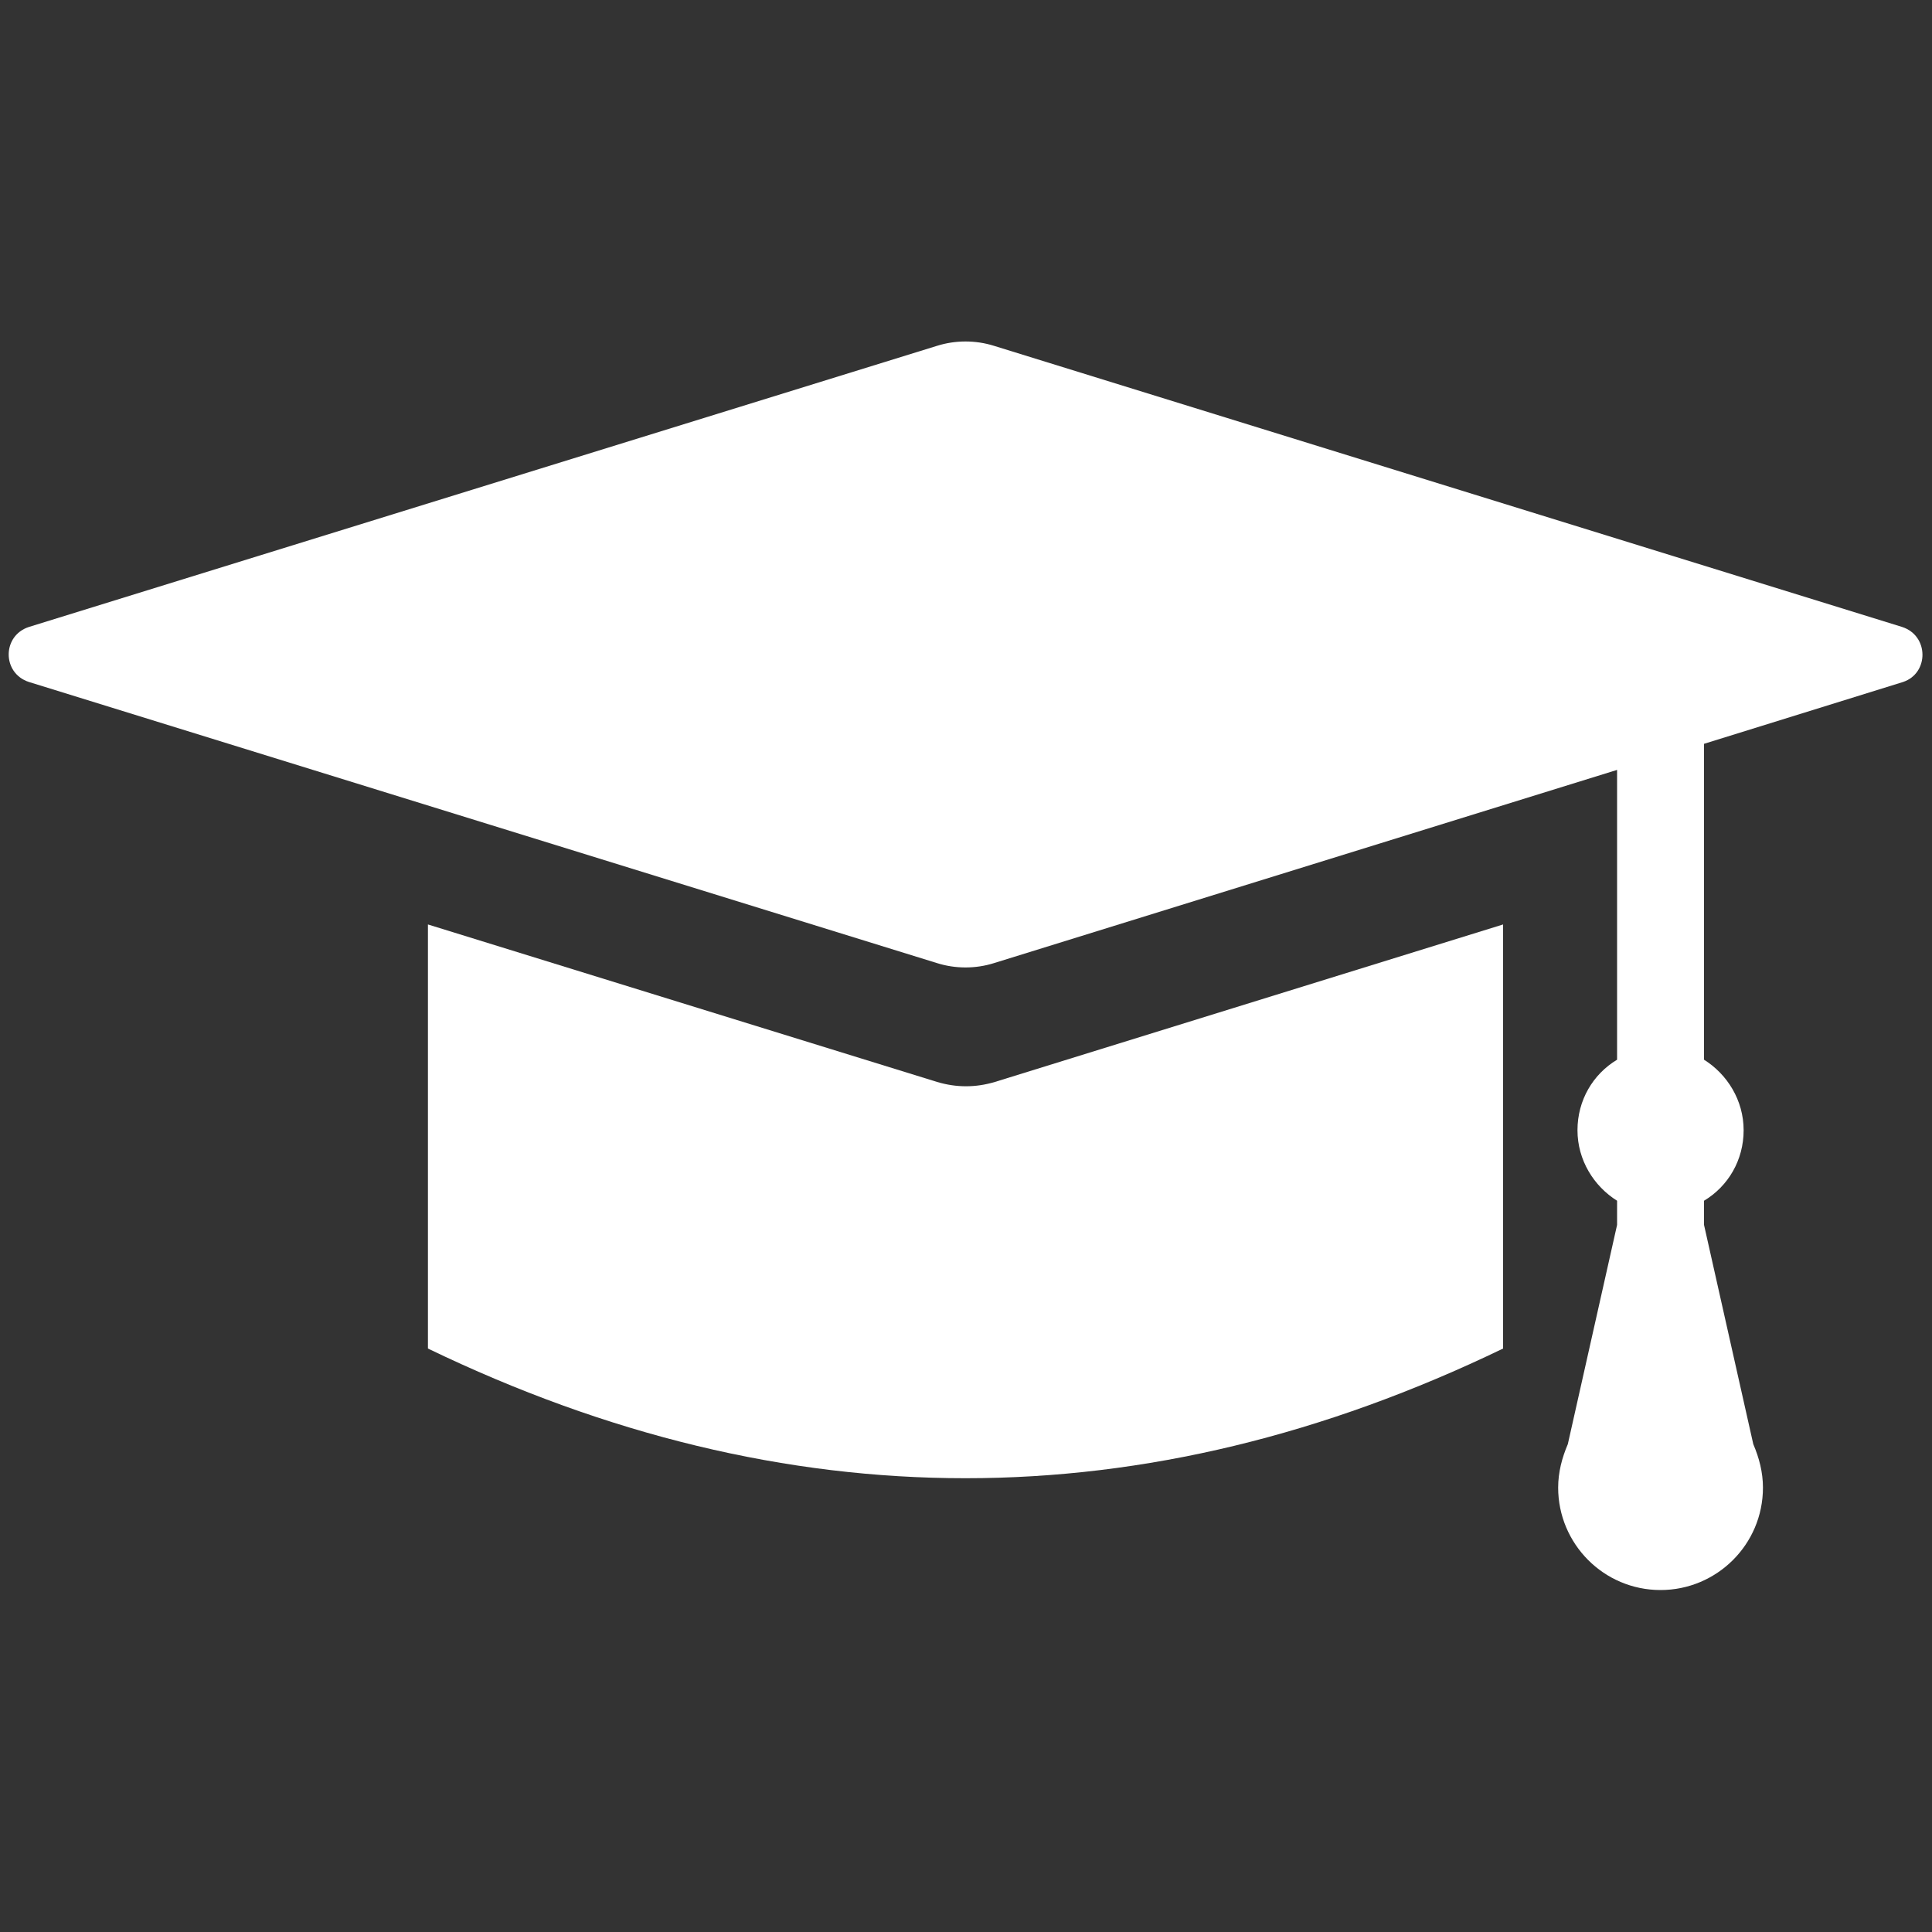 <?xml version="1.0" encoding="utf-8"?>
<!-- Generator: Adobe Illustrator 23.0.1, SVG Export Plug-In . SVG Version: 6.00 Build 0)  -->
<svg version="1.1" id="Layer_1" xmlns="http://www.w3.org/2000/svg" xmlns:xlink="http://www.w3.org/1999/xlink" x="0px" y="0px"
	 viewBox="0 0 200 200" style="enable-background:new 0 0 200 200;" xml:space="preserve">
<rect x="0" y="0" width="200" height="200" fill="#333333" stroke="none"/>
<style type="text/css">
	.st0{fill:#FFFFFF;}
</style>
<g>
	<path class="st0" d="M196.9,64.9l-94-29.1c-1.9-0.6-4-0.6-5.9,0l-94,29.1c-2.8,0.9-2.8,4.8,0,5.7l94,29.1c1.9,0.6,4,0.6,5.9,0
		l64.5-20v30c-2.5,1.5-4.1,4.2-4.1,7.3c0,3.1,1.7,5.8,4.1,7.3v2.5l-5.1,22.7c-0.6,1.4-1,2.9-1,4.5c0,5.8,4.7,10.6,10.6,10.6
		c5.8,0,10.6-4.7,10.6-10.6c0-1.6-0.4-3.1-1-4.5l-5.1-22.7v-2.5c2.5-1.5,4.1-4.2,4.1-7.3c0-3.1-1.7-5.8-4.1-7.3V77l20.6-6.4
		C199.7,69.7,199.7,65.8,196.9,64.9z"/>
	<path class="st0" d="M97,112L44.3,95.7v43.9c37.1,17.9,74.2,17.9,111.3,0V95.7L103,112C101,112.6,99,112.6,97,112z"/>
</g>
</svg>
